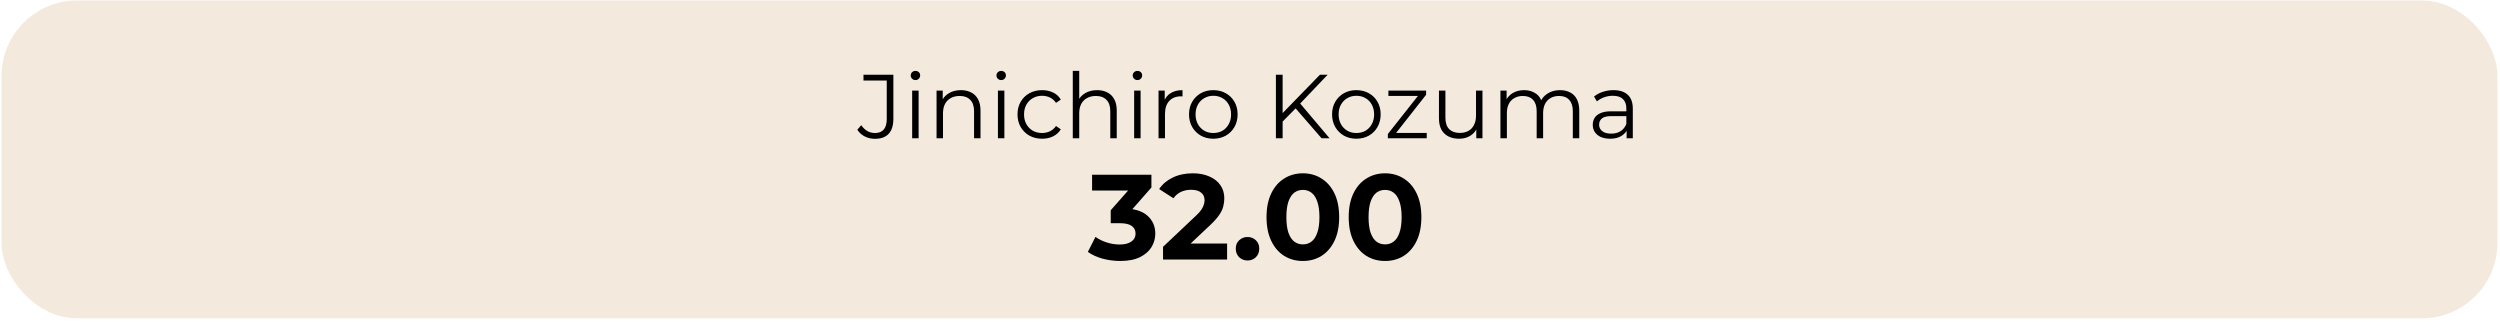 <svg width="442" height="57" viewBox="0 0 442 57" fill="none" xmlns="http://www.w3.org/2000/svg">
<rect x="0.937" y="0.753" width="439.949" height="54.859" rx="12.711" fill="#F3E9DC"/>
<rect x="0.937" y="0.753" width="439.949" height="54.859" rx="12.711" stroke="#F3E9DC" stroke-width="1.338"/>
<path d="M154.672 24.544C154.04 24.544 153.446 24.404 152.89 24.126C152.344 23.848 151.905 23.452 151.573 22.938L152.264 22.135C152.574 22.585 152.933 22.927 153.339 23.163C153.746 23.398 154.196 23.516 154.688 23.516C156.08 23.516 156.775 22.692 156.775 21.043V14.235H152.665V13.208H157.947V20.995C157.947 22.183 157.669 23.072 157.113 23.66C156.567 24.249 155.753 24.544 154.672 24.544ZM161.271 24.447V16.018H162.411V24.447H161.271ZM161.849 14.155C161.613 14.155 161.415 14.075 161.255 13.914C161.094 13.754 161.014 13.561 161.014 13.336C161.014 13.111 161.094 12.924 161.255 12.774C161.415 12.614 161.613 12.534 161.849 12.534C162.084 12.534 162.282 12.608 162.443 12.758C162.603 12.908 162.684 13.095 162.684 13.32C162.684 13.556 162.603 13.754 162.443 13.914C162.293 14.075 162.095 14.155 161.849 14.155ZM169.886 15.937C170.571 15.937 171.17 16.071 171.684 16.339C172.209 16.596 172.615 16.992 172.904 17.527C173.204 18.062 173.354 18.737 173.354 19.55V24.447H172.214V19.663C172.214 18.774 171.989 18.105 171.54 17.655C171.101 17.195 170.48 16.965 169.677 16.965C169.078 16.965 168.553 17.088 168.104 17.334C167.665 17.57 167.322 17.918 167.076 18.378C166.84 18.828 166.723 19.373 166.723 20.016V24.447H165.583V16.018H166.675V18.33L166.498 17.896C166.766 17.286 167.194 16.81 167.782 16.467C168.371 16.114 169.072 15.937 169.886 15.937ZM176.433 24.447V16.018H177.573V24.447H176.433ZM177.011 14.155C176.776 14.155 176.578 14.075 176.417 13.914C176.257 13.754 176.176 13.561 176.176 13.336C176.176 13.111 176.257 12.924 176.417 12.774C176.578 12.614 176.776 12.534 177.011 12.534C177.247 12.534 177.445 12.608 177.605 12.758C177.766 12.908 177.846 13.095 177.846 13.32C177.846 13.556 177.766 13.754 177.605 13.914C177.456 14.075 177.258 14.155 177.011 14.155ZM184.246 24.527C183.411 24.527 182.661 24.346 181.998 23.982C181.345 23.607 180.831 23.099 180.456 22.456C180.082 21.803 179.894 21.059 179.894 20.224C179.894 19.379 180.082 18.635 180.456 17.993C180.831 17.35 181.345 16.847 181.998 16.483C182.661 16.119 183.411 15.937 184.246 15.937C184.963 15.937 185.61 16.077 186.188 16.355C186.766 16.633 187.221 17.051 187.553 17.607L186.702 18.185C186.413 17.757 186.055 17.441 185.626 17.238C185.198 17.035 184.733 16.933 184.23 16.933C183.63 16.933 183.09 17.072 182.608 17.35C182.126 17.618 181.746 17.998 181.468 18.49C181.19 18.983 181.05 19.561 181.05 20.224C181.05 20.888 181.19 21.466 181.468 21.959C181.746 22.451 182.126 22.836 182.608 23.115C183.09 23.382 183.63 23.516 184.23 23.516C184.733 23.516 185.198 23.414 185.626 23.211C186.055 23.008 186.413 22.697 186.702 22.28L187.553 22.858C187.221 23.404 186.766 23.821 186.188 24.11C185.61 24.388 184.963 24.527 184.246 24.527ZM193.97 15.937C194.655 15.937 195.255 16.071 195.769 16.339C196.293 16.596 196.7 16.992 196.989 17.527C197.289 18.062 197.439 18.737 197.439 19.55V24.447H196.299V19.663C196.299 18.774 196.074 18.105 195.624 17.655C195.185 17.195 194.564 16.965 193.762 16.965C193.162 16.965 192.638 17.088 192.188 17.334C191.749 17.57 191.407 17.918 191.16 18.378C190.925 18.828 190.807 19.373 190.807 20.016V24.447H189.667V12.534H190.807V18.33L190.582 17.896C190.85 17.286 191.278 16.81 191.867 16.467C192.456 16.114 193.157 15.937 193.97 15.937ZM200.518 24.447V16.018H201.658V24.447H200.518ZM201.096 14.155C200.86 14.155 200.662 14.075 200.502 13.914C200.341 13.754 200.261 13.561 200.261 13.336C200.261 13.111 200.341 12.924 200.502 12.774C200.662 12.614 200.86 12.534 201.096 12.534C201.331 12.534 201.529 12.608 201.69 12.758C201.85 12.908 201.931 13.095 201.931 13.32C201.931 13.556 201.85 13.754 201.69 13.914C201.54 14.075 201.342 14.155 201.096 14.155ZM204.83 24.447V16.018H205.922V18.314L205.809 17.912C206.045 17.27 206.441 16.783 206.997 16.451C207.554 16.109 208.244 15.937 209.069 15.937V17.045C209.026 17.045 208.983 17.045 208.94 17.045C208.897 17.035 208.855 17.029 208.812 17.029C207.923 17.029 207.228 17.302 206.724 17.848C206.221 18.383 205.97 19.149 205.97 20.144V24.447H204.83ZM214.507 24.527C213.693 24.527 212.96 24.346 212.307 23.982C211.665 23.607 211.156 23.099 210.781 22.456C210.407 21.803 210.219 21.059 210.219 20.224C210.219 19.379 210.407 18.635 210.781 17.993C211.156 17.35 211.665 16.847 212.307 16.483C212.949 16.119 213.682 15.937 214.507 15.937C215.341 15.937 216.08 16.119 216.722 16.483C217.375 16.847 217.884 17.35 218.248 17.993C218.622 18.635 218.81 19.379 218.81 20.224C218.81 21.059 218.622 21.803 218.248 22.456C217.884 23.099 217.375 23.607 216.722 23.982C216.069 24.346 215.331 24.527 214.507 24.527ZM214.507 23.516C215.117 23.516 215.657 23.382 216.128 23.115C216.599 22.836 216.968 22.451 217.236 21.959C217.514 21.455 217.654 20.877 217.654 20.224C217.654 19.561 217.514 18.983 217.236 18.49C216.968 17.998 216.599 17.618 216.128 17.35C215.657 17.072 215.122 16.933 214.523 16.933C213.923 16.933 213.388 17.072 212.917 17.35C212.446 17.618 212.071 17.998 211.793 18.49C211.515 18.983 211.376 19.561 211.376 20.224C211.376 20.877 211.515 21.455 211.793 21.959C212.071 22.451 212.446 22.836 212.917 23.115C213.388 23.382 213.918 23.516 214.507 23.516ZM226.608 21.654L226.56 20.208L233.367 13.208H234.732L229.771 18.41L229.096 19.133L226.608 21.654ZM225.58 24.447V13.208H226.768V24.447H225.58ZM233.656 24.447L228.807 18.86L229.61 17.993L235.069 24.447H233.656ZM239.798 24.527C238.985 24.527 238.252 24.346 237.599 23.982C236.956 23.607 236.448 23.099 236.073 22.456C235.699 21.803 235.511 21.059 235.511 20.224C235.511 19.379 235.699 18.635 236.073 17.993C236.448 17.35 236.956 16.847 237.599 16.483C238.241 16.119 238.974 15.937 239.798 15.937C240.633 15.937 241.372 16.119 242.014 16.483C242.667 16.847 243.176 17.35 243.54 17.993C243.914 18.635 244.101 19.379 244.101 20.224C244.101 21.059 243.914 21.803 243.54 22.456C243.176 23.099 242.667 23.607 242.014 23.982C241.361 24.346 240.623 24.527 239.798 24.527ZM239.798 23.516C240.409 23.516 240.949 23.382 241.42 23.115C241.891 22.836 242.26 22.451 242.528 21.959C242.806 21.455 242.945 20.877 242.945 20.224C242.945 19.561 242.806 18.983 242.528 18.49C242.26 17.998 241.891 17.618 241.42 17.35C240.949 17.072 240.414 16.933 239.814 16.933C239.215 16.933 238.68 17.072 238.209 17.35C237.738 17.618 237.363 17.998 237.085 18.49C236.807 18.983 236.667 19.561 236.667 20.224C236.667 20.877 236.807 21.455 237.085 21.959C237.363 22.451 237.738 22.836 238.209 23.115C238.68 23.382 239.21 23.516 239.798 23.516ZM245.373 24.447V23.693L250.992 16.58L251.233 16.965H245.469V16.018H252.132V16.756L246.529 23.885L246.24 23.5H252.245V24.447H245.373ZM257.973 24.527C257.255 24.527 256.629 24.394 256.094 24.126C255.559 23.858 255.141 23.457 254.842 22.922C254.553 22.387 254.408 21.718 254.408 20.915V16.018H255.548V20.786C255.548 21.686 255.768 22.365 256.206 22.826C256.656 23.275 257.282 23.5 258.085 23.5C258.674 23.5 259.182 23.382 259.61 23.147C260.049 22.901 260.381 22.547 260.606 22.087C260.841 21.627 260.959 21.075 260.959 20.433V16.018H262.099V24.447H261.007V22.135L261.184 22.553C260.916 23.174 260.499 23.66 259.932 24.014C259.375 24.356 258.722 24.527 257.973 24.527ZM275.809 15.937C276.494 15.937 277.088 16.071 277.591 16.339C278.105 16.596 278.501 16.992 278.78 17.527C279.069 18.062 279.213 18.737 279.213 19.55V24.447H278.073V19.663C278.073 18.774 277.859 18.105 277.431 17.655C277.013 17.195 276.419 16.965 275.649 16.965C275.071 16.965 274.568 17.088 274.139 17.334C273.722 17.57 273.395 17.918 273.16 18.378C272.935 18.828 272.823 19.373 272.823 20.016V24.447H271.683V19.663C271.683 18.774 271.469 18.105 271.041 17.655C270.612 17.195 270.013 16.965 269.242 16.965C268.675 16.965 268.177 17.088 267.749 17.334C267.321 17.57 266.989 17.918 266.753 18.378C266.529 18.828 266.416 19.373 266.416 20.016V24.447H265.276V16.018H266.368V18.298L266.191 17.896C266.448 17.286 266.861 16.81 267.428 16.467C268.006 16.114 268.686 15.937 269.467 15.937C270.291 15.937 270.992 16.146 271.57 16.564C272.148 16.97 272.523 17.586 272.694 18.41L272.245 18.233C272.491 17.548 272.924 16.997 273.545 16.58C274.177 16.151 274.931 15.937 275.809 15.937ZM287.587 24.447V22.585L287.539 22.28V19.165C287.539 18.448 287.336 17.896 286.929 17.511C286.533 17.126 285.939 16.933 285.147 16.933C284.601 16.933 284.082 17.024 283.589 17.206C283.097 17.388 282.679 17.629 282.337 17.928L281.823 17.077C282.251 16.713 282.765 16.435 283.365 16.242C283.964 16.039 284.595 15.937 285.259 15.937C286.351 15.937 287.191 16.21 287.78 16.756C288.379 17.291 288.679 18.11 288.679 19.213V24.447H287.587ZM284.681 24.527C284.05 24.527 283.498 24.426 283.027 24.223C282.567 24.008 282.214 23.719 281.968 23.355C281.721 22.981 281.598 22.553 281.598 22.071C281.598 21.632 281.7 21.236 281.903 20.883C282.117 20.519 282.46 20.23 282.931 20.016C283.413 19.791 284.055 19.678 284.858 19.678H287.764V20.529H284.89C284.076 20.529 283.509 20.674 283.188 20.963C282.877 21.252 282.722 21.611 282.722 22.039C282.722 22.52 282.91 22.906 283.284 23.195C283.659 23.484 284.183 23.628 284.858 23.628C285.5 23.628 286.051 23.484 286.512 23.195C286.983 22.895 287.325 22.467 287.539 21.91L287.796 22.697C287.582 23.254 287.207 23.698 286.672 24.03C286.148 24.362 285.484 24.527 284.681 24.527Z" fill="black"/>
<path d="M198.048 46.141C197.006 46.141 195.971 46.005 194.944 45.734C193.916 45.449 193.045 45.049 192.332 44.535L193.681 41.88C194.251 42.294 194.915 42.623 195.672 42.865C196.428 43.108 197.192 43.229 197.962 43.229C198.833 43.229 199.518 43.058 200.017 42.715C200.517 42.373 200.767 41.902 200.767 41.302C200.767 40.731 200.545 40.282 200.103 39.954C199.661 39.625 198.947 39.461 197.962 39.461H196.378V37.171L200.553 32.439L200.938 33.681H193.081V30.898H203.571V33.146L199.418 37.877L197.662 36.871H198.669C200.51 36.871 201.901 37.285 202.843 38.112C203.785 38.94 204.256 40.004 204.256 41.302C204.256 42.144 204.035 42.937 203.593 43.679C203.15 44.407 202.472 44.999 201.559 45.456C200.645 45.912 199.475 46.141 198.048 46.141ZM205.625 45.884V43.636L211.405 38.177C211.862 37.763 212.197 37.392 212.411 37.063C212.625 36.735 212.768 36.435 212.839 36.164C212.925 35.893 212.968 35.643 212.968 35.415C212.968 34.816 212.761 34.359 212.347 34.045C211.947 33.717 211.355 33.553 210.57 33.553C209.942 33.553 209.357 33.674 208.814 33.916C208.286 34.159 207.837 34.537 207.466 35.051L204.94 33.424C205.51 32.568 206.31 31.89 207.337 31.39C208.365 30.891 209.549 30.641 210.891 30.641C212.004 30.641 212.975 30.826 213.803 31.198C214.645 31.554 215.294 32.061 215.751 32.718C216.222 33.374 216.457 34.159 216.457 35.072C216.457 35.558 216.393 36.043 216.265 36.528C216.15 36.999 215.908 37.499 215.537 38.027C215.18 38.555 214.652 39.147 213.952 39.804L209.157 44.321L208.493 43.058H216.95V45.884H205.625ZM220.559 46.055C219.988 46.055 219.496 45.862 219.082 45.477C218.683 45.077 218.483 44.571 218.483 43.957C218.483 43.343 218.683 42.851 219.082 42.48C219.496 42.094 219.988 41.902 220.559 41.902C221.144 41.902 221.637 42.094 222.037 42.48C222.436 42.851 222.636 43.343 222.636 43.957C222.636 44.571 222.436 45.077 222.037 45.477C221.637 45.862 221.144 46.055 220.559 46.055ZM230.343 46.141C229.116 46.141 228.017 45.841 227.047 45.242C226.076 44.628 225.313 43.743 224.756 42.587C224.199 41.431 223.921 40.032 223.921 38.391C223.921 36.749 224.199 35.351 224.756 34.195C225.313 33.039 226.076 32.161 227.047 31.561C228.017 30.948 229.116 30.641 230.343 30.641C231.585 30.641 232.684 30.948 233.64 31.561C234.611 32.161 235.374 33.039 235.931 34.195C236.488 35.351 236.766 36.749 236.766 38.391C236.766 40.032 236.488 41.431 235.931 42.587C235.374 43.743 234.611 44.628 233.64 45.242C232.684 45.841 231.585 46.141 230.343 46.141ZM230.343 43.208C230.929 43.208 231.435 43.044 231.863 42.715C232.306 42.387 232.648 41.866 232.891 41.153C233.148 40.439 233.276 39.518 233.276 38.391C233.276 37.263 233.148 36.343 232.891 35.629C232.648 34.916 232.306 34.395 231.863 34.066C231.435 33.738 230.929 33.574 230.343 33.574C229.773 33.574 229.266 33.738 228.823 34.066C228.395 34.395 228.053 34.916 227.796 35.629C227.553 36.343 227.432 37.263 227.432 38.391C227.432 39.518 227.553 40.439 227.796 41.153C228.053 41.866 228.395 42.387 228.823 42.715C229.266 43.044 229.773 43.208 230.343 43.208ZM244.874 46.141C243.646 46.141 242.547 45.841 241.577 45.242C240.606 44.628 239.843 43.743 239.286 42.587C238.729 41.431 238.451 40.032 238.451 38.391C238.451 36.749 238.729 35.351 239.286 34.195C239.843 33.039 240.606 32.161 241.577 31.561C242.547 30.948 243.646 30.641 244.874 30.641C246.115 30.641 247.214 30.948 248.171 31.561C249.141 32.161 249.905 33.039 250.461 34.195C251.018 35.351 251.296 36.749 251.296 38.391C251.296 40.032 251.018 41.431 250.461 42.587C249.905 43.743 249.141 44.628 248.171 45.242C247.214 45.841 246.115 46.141 244.874 46.141ZM244.874 43.208C245.459 43.208 245.965 43.044 246.394 42.715C246.836 42.387 247.179 41.866 247.421 41.153C247.678 40.439 247.807 39.518 247.807 38.391C247.807 37.263 247.678 36.343 247.421 35.629C247.179 34.916 246.836 34.395 246.394 34.066C245.965 33.738 245.459 33.574 244.874 33.574C244.303 33.574 243.796 33.738 243.354 34.066C242.925 34.395 242.583 34.916 242.326 35.629C242.083 36.343 241.962 37.263 241.962 38.391C241.962 39.518 242.083 40.439 242.326 41.153C242.583 41.866 242.925 42.387 243.354 42.715C243.796 43.044 244.303 43.208 244.874 43.208Z" fill="black"/>
</svg>
